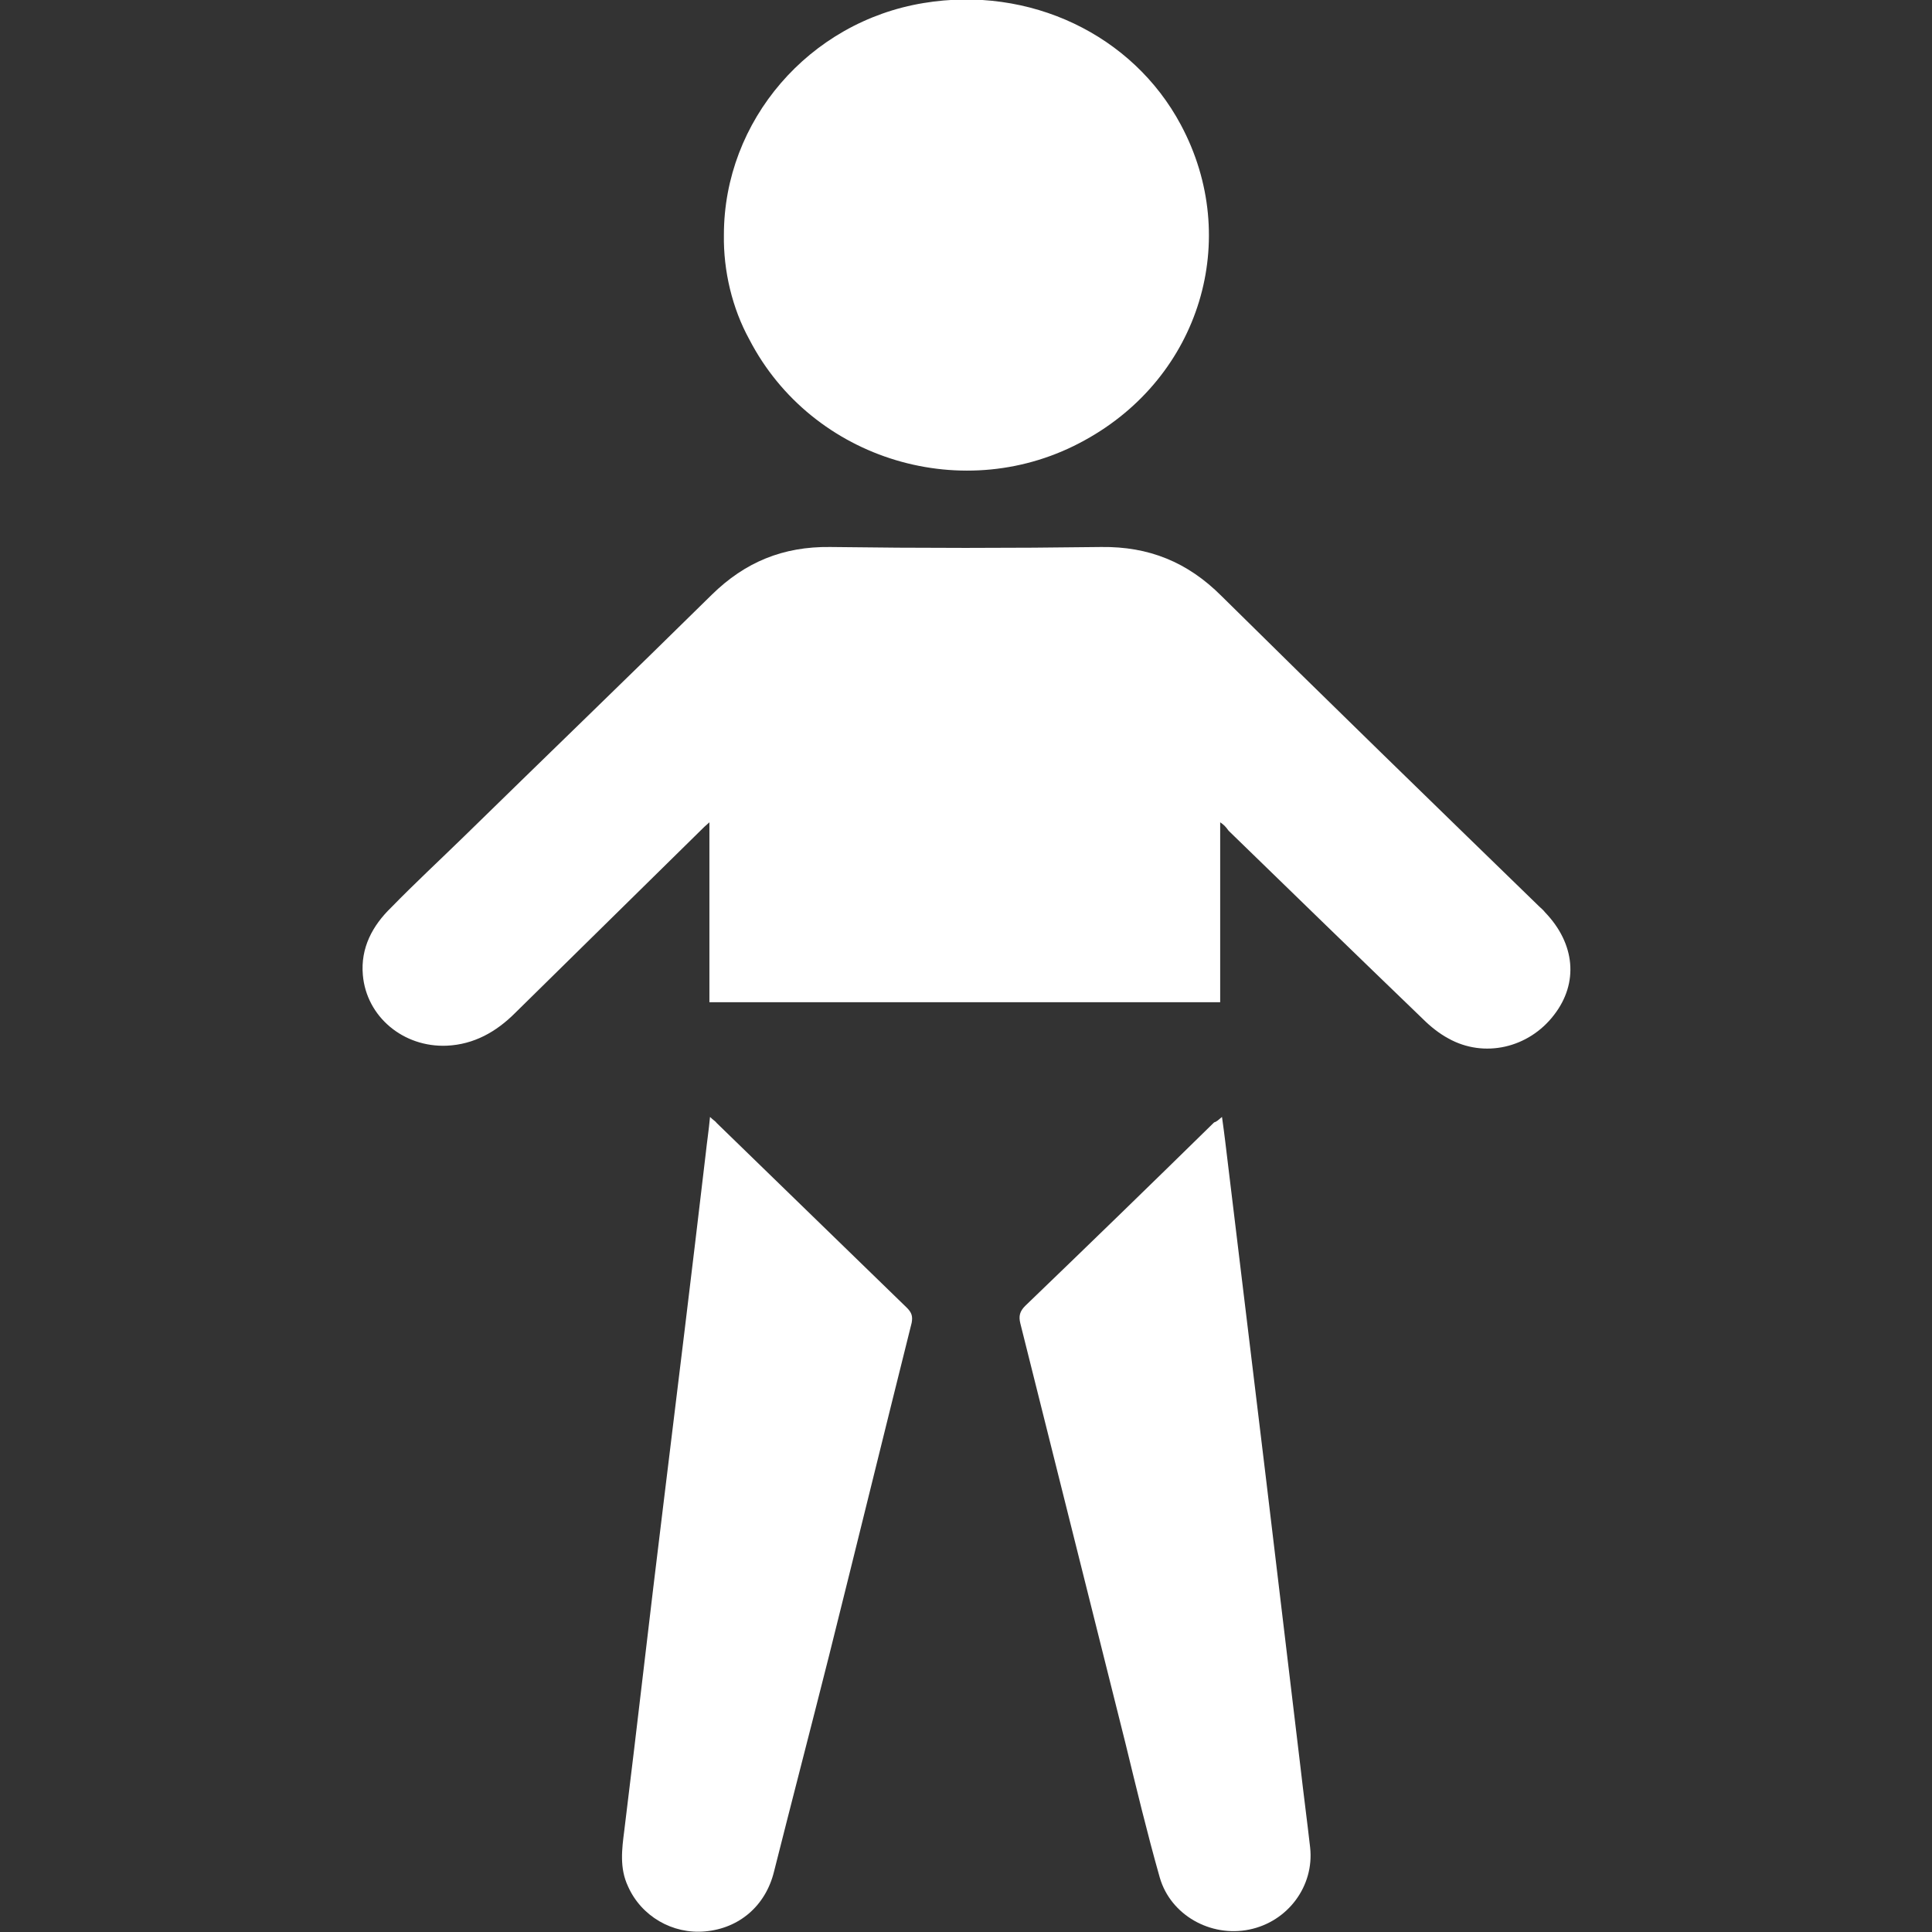 <?xml version="1.0" encoding="utf-8"?>
<!-- Generator: Adobe Illustrator 25.4.1, SVG Export Plug-In . SVG Version: 6.00 Build 0)  -->
<svg version="1.1" id="Ebene_1" xmlns="http://www.w3.org/2000/svg" xmlns:xlink="http://www.w3.org/1999/xlink" x="0px" y="0px"
	 viewBox="0 0 320 320" style="enable-background:new 0 0 320 320;" xml:space="preserve">
<rect x="0" y="0" width="320" height="320" fill="#333333" stroke="none"/>
<style type="text/css">
	.st0{fill:#FFFFFF;}
</style>
<g>
	<path class="st0" d="M202.1,136.2V166h-84.6v-29.8c-0.7,0.6-1,0.9-1.4,1.3c-10.3,10.1-20.5,20.2-30.8,30.3
		c-3.1,3.1-6.8,5.2-11.3,5.4c-7.2,0.3-13.3-4.8-13.9-11.7c-0.4-4.5,1.6-8.2,4.7-11.2c3.9-4,8-7.8,12-11.7
		c13.7-13.4,27.5-26.7,41.1-40.1c5.5-5.4,11.8-8,19.6-7.9c15,0.2,29.9,0.2,44.9,0c7.9-0.1,14.3,2.5,19.9,8.1
		c17.4,17.2,35,34.3,52.6,51.4c0.3,0.3,0.7,0.6,1,1c5,5.2,5.6,11.7,1.5,17c-4.2,5.5-11.6,7.2-17.5,3.9c-1.5-0.8-3-2-4.2-3.2
		c-10.8-10.4-21.5-20.8-32.2-31.2C203,136.9,202.7,136.6,202.1,136.2"/>
	<path class="st0" d="M119.9,38.9c0-18.9,14.1-35.3,33.1-38.4c17.5-2.9,34.6,5.2,42.6,20.2c10.1,18.9,3.2,41.7-15.9,52.2
		c-19.8,11-45.2,3.4-55.6-16.7C121.3,51.1,119.8,44.9,119.9,38.9"/>
	<path class="st0" d="M202.4,185c0.4,2.8,0.7,5.4,1,7.9c2.1,17.4,4.2,34.8,6.3,52.1c1.9,15.9,3.8,31.8,5.7,47.7
		c0.5,4.4,1.1,8.9,1.6,13.3c0.7,6.4-3.7,12.3-10.1,13.6c-6.4,1.3-13-2.4-14.8-8.6c-2.1-7.4-3.9-14.9-5.7-22.3
		c-5.8-23.2-11.6-46.3-17.4-69.5c-0.3-1.2-0.1-2,0.8-2.9c10.5-10.1,20.9-20.2,31.3-30.4C201.5,185.8,201.8,185.5,202.4,185"/>
	<path class="st0" d="M117.6,185c0.5,0.5,0.9,0.7,1.1,1c10.5,10.2,21,20.4,31.5,30.6c0.8,0.8,1,1.4,0.8,2.5
		c-4.6,18.4-9.1,36.8-13.7,55.2c-3,11.9-6.1,23.8-9.1,35.7c-1.4,5.7-5.8,9.4-11.4,9.9c-5.4,0.5-10.6-2.5-12.8-7.5
		c-1.4-3-1-6.1-0.6-9.2c2.2-17.8,4.2-35.6,6.4-53.4c2.4-19.6,4.8-39.2,7.1-58.8C117.1,189.1,117.4,187.2,117.6,185"/>
</g>
</svg>
